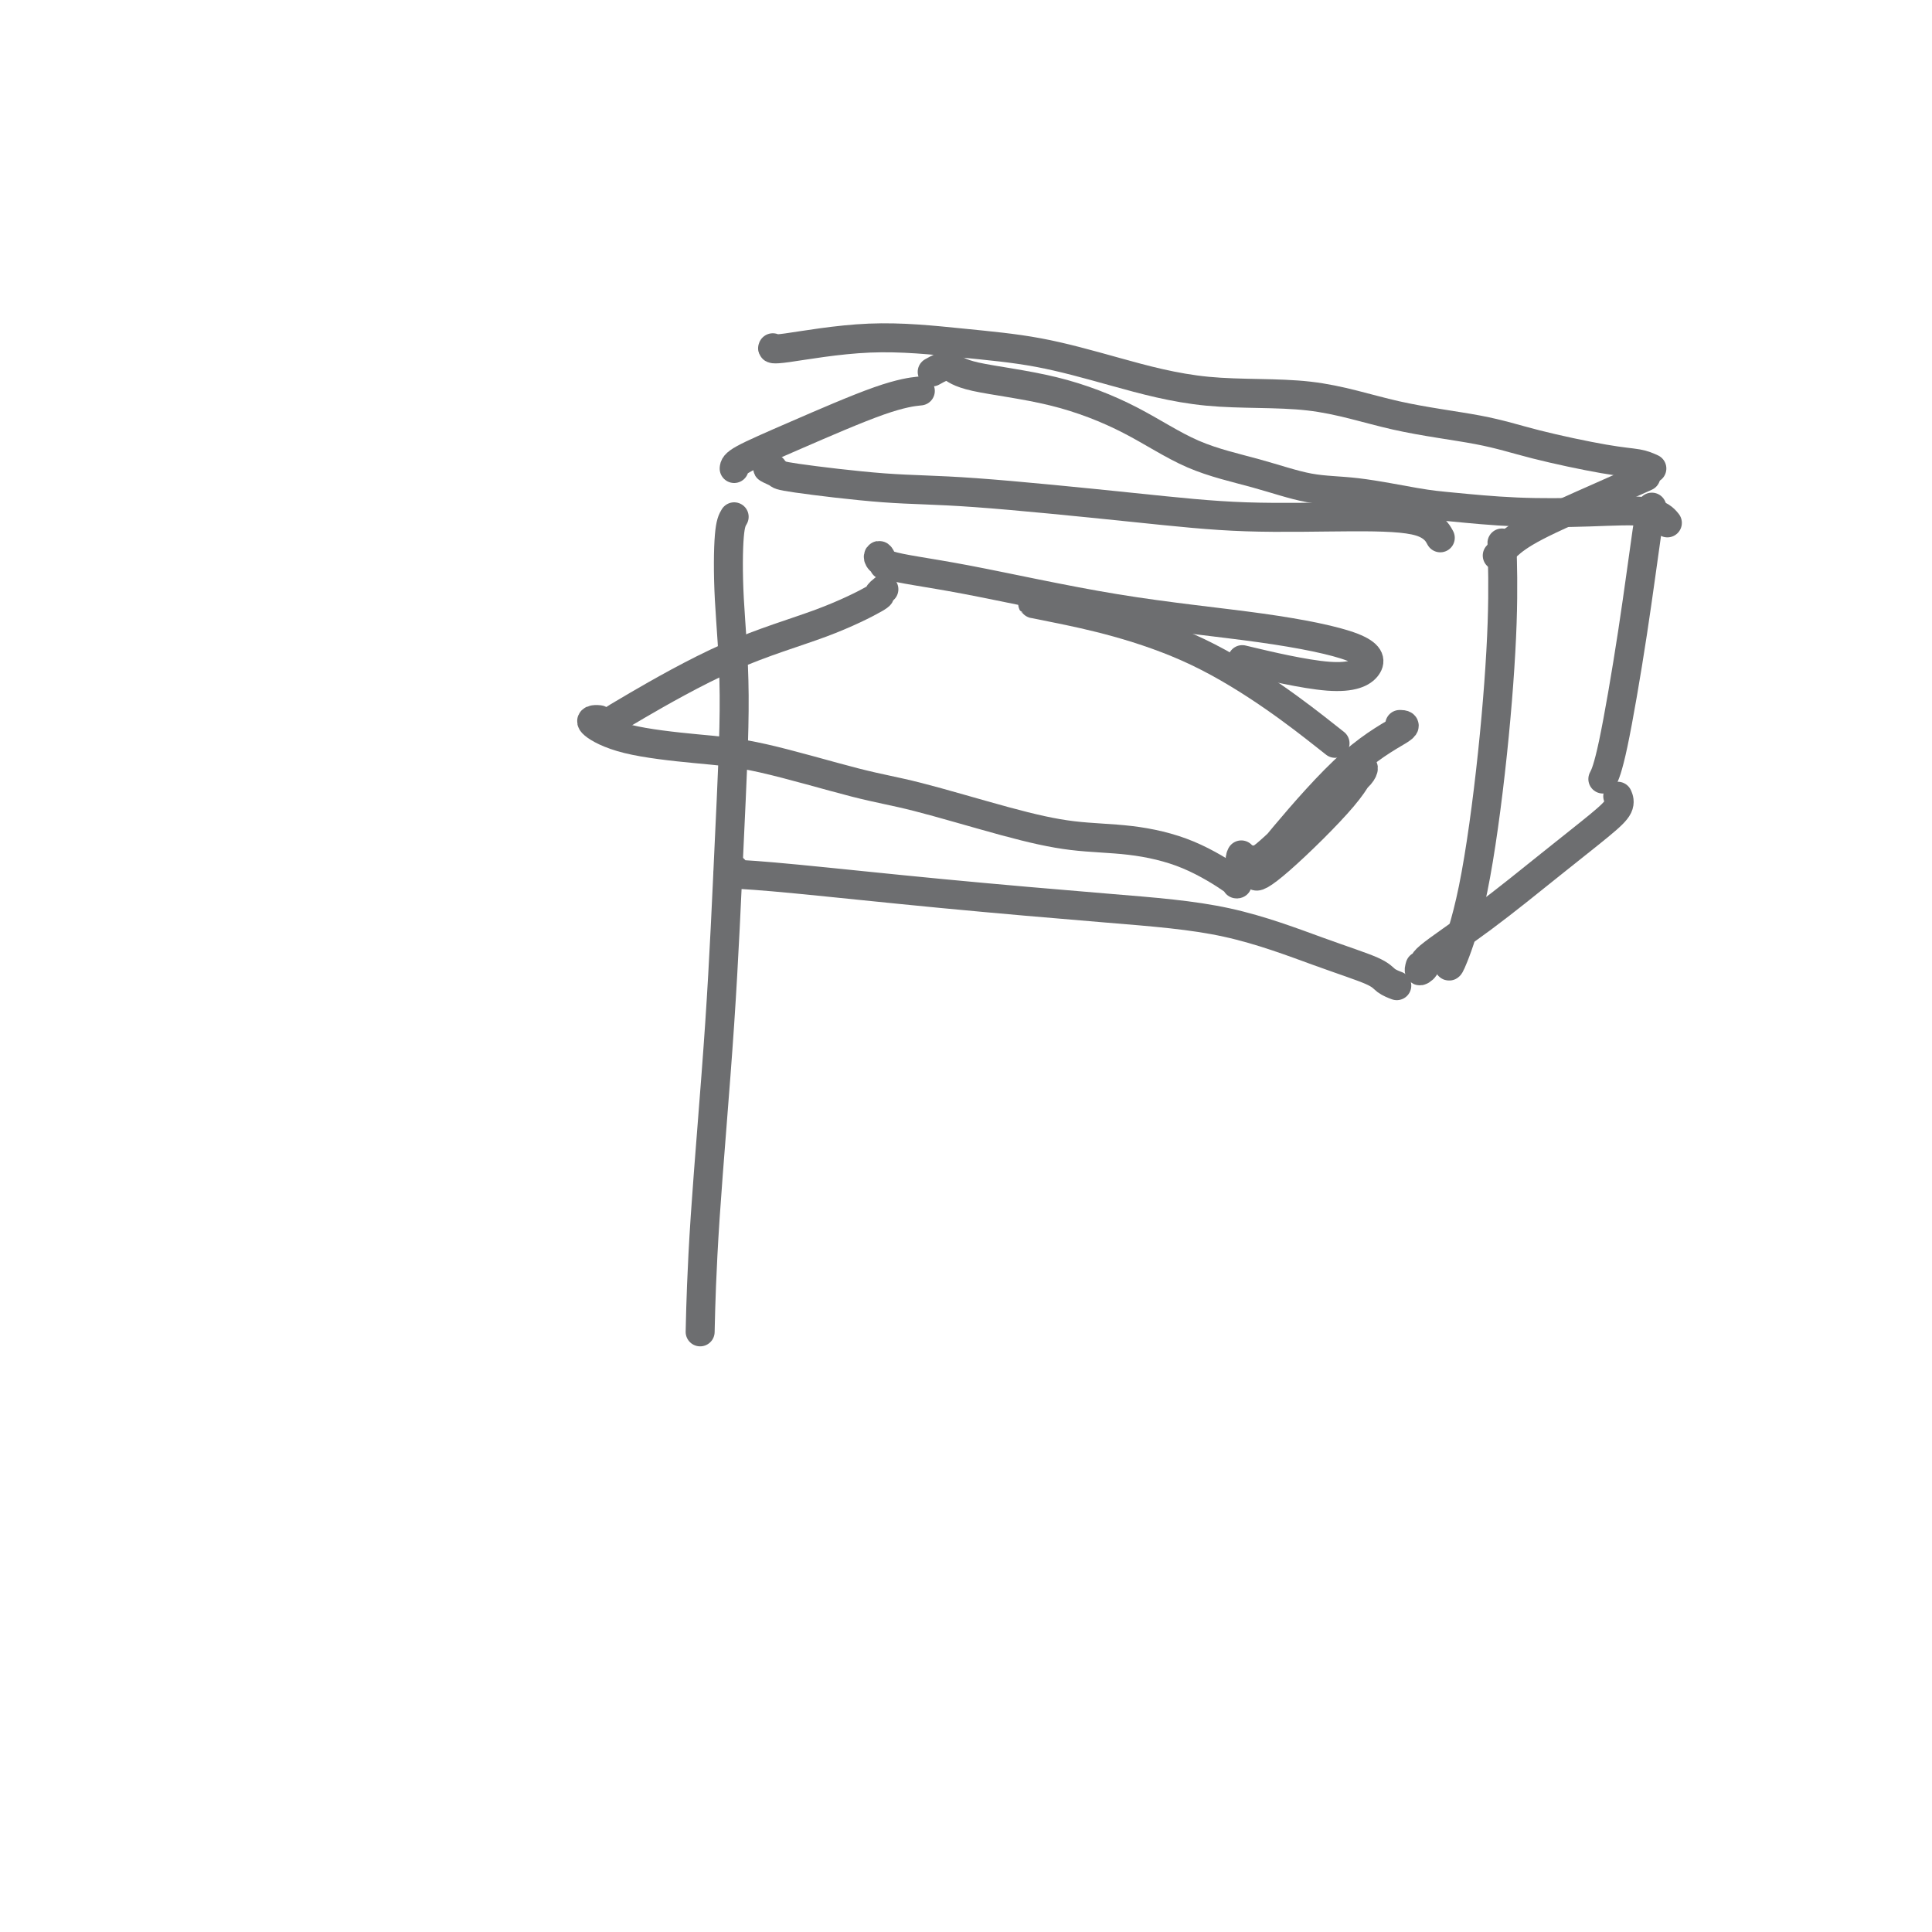 <svg viewBox='0 0 400 400' version='1.1' xmlns='http://www.w3.org/2000/svg' xmlns:xlink='http://www.w3.org/1999/xlink'><g fill='none' stroke='#6D6E70' stroke-width='6' stroke-linecap='round' stroke-linejoin='round'><path d='M152,107c-0.387,0.644 -0.774,1.288 -1,4c-0.226,2.712 -0.291,7.491 0,13c0.291,5.509 0.940,11.749 1,20c0.060,8.251 -0.467,18.515 -1,30c-0.533,11.485 -1.071,24.192 -2,38c-0.929,13.808 -2.250,28.718 -3,40c-0.750,11.282 -0.929,18.938 -1,22c-0.071,3.062 -0.036,1.531 0,0'/><path d='M160,97c-0.648,-0.098 -1.297,-0.197 -1,0c0.297,0.197 1.539,0.689 2,1c0.461,0.311 0.141,0.441 4,1c3.859,0.559 11.898,1.547 18,2c6.102,0.453 10.268,0.371 19,1c8.732,0.629 22.032,1.969 32,3c9.968,1.031 16.605,1.751 24,2c7.395,0.249 15.549,0.025 22,0c6.451,-0.025 11.198,0.147 14,1c2.802,0.853 3.658,2.387 4,3c0.342,0.613 0.171,0.307 0,0'/><path d='M311,113c-0.036,-0.655 -0.073,-1.310 0,1c0.073,2.310 0.254,7.586 0,15c-0.254,7.414 -0.944,16.967 -2,27c-1.056,10.033 -2.479,20.545 -4,28c-1.521,7.455 -3.140,11.853 -4,14c-0.860,2.147 -0.960,2.042 -1,2c-0.040,-0.042 -0.020,-0.021 0,0'/><path d='M152,180c-0.323,0.434 -0.647,0.868 -1,1c-0.353,0.132 -0.737,-0.039 1,0c1.737,0.039 5.594,0.289 13,1c7.406,0.711 18.362,1.885 30,3c11.638,1.115 23.957,2.172 34,3c10.043,0.828 17.809,1.427 25,3c7.191,1.573 13.808,4.120 19,6c5.192,1.880 8.959,3.091 11,4c2.041,0.909 2.357,1.514 3,2c0.643,0.486 1.612,0.853 2,1c0.388,0.147 0.194,0.073 0,0'/><path d='M294,200c-0.147,0.520 -0.294,1.041 0,1c0.294,-0.041 1.029,-0.643 1,-1c-0.029,-0.357 -0.823,-0.469 1,-2c1.823,-1.531 6.264,-4.481 11,-8c4.736,-3.519 9.766,-7.609 14,-11c4.234,-3.391 7.671,-6.084 10,-8c2.329,-1.916 3.550,-3.054 4,-4c0.450,-0.946 0.129,-1.699 0,-2c-0.129,-0.301 -0.064,-0.151 0,0'/><path d='M311,114c-0.553,0.568 -1.107,1.136 -1,1c0.107,-0.136 0.874,-0.976 2,-2c1.126,-1.024 2.611,-2.233 6,-4c3.389,-1.767 8.682,-4.091 13,-6c4.318,-1.909 7.662,-3.403 9,-4c1.338,-0.597 0.669,-0.299 0,0'/><path d='M342,105c-0.188,0.376 -0.376,0.753 -1,5c-0.624,4.247 -1.683,12.365 -3,21c-1.317,8.635 -2.893,17.786 -4,23c-1.107,5.214 -1.745,6.490 -2,7c-0.255,0.510 -0.128,0.255 0,0'/><path d='M152,97c0.051,-0.475 0.102,-0.951 2,-2c1.898,-1.049 5.643,-2.673 11,-5c5.357,-2.327 12.327,-5.357 17,-7c4.673,-1.643 7.049,-1.898 8,-2c0.951,-0.102 0.475,-0.051 0,0'/><path d='M193,77c0.669,-0.377 1.339,-0.754 2,-1c0.661,-0.246 1.315,-0.362 2,0c0.685,0.362 1.403,1.202 5,2c3.597,0.798 10.073,1.556 16,3c5.927,1.444 11.306,3.576 16,6c4.694,2.424 8.701,5.140 13,7c4.299,1.860 8.888,2.865 13,4c4.112,1.135 7.748,2.399 11,3c3.252,0.601 6.121,0.540 10,1c3.879,0.460 8.768,1.442 12,2c3.232,0.558 4.807,0.693 8,1c3.193,0.307 8.005,0.787 13,1c4.995,0.213 10.174,0.160 15,0c4.826,-0.160 9.299,-0.428 12,0c2.701,0.428 3.629,1.551 4,2c0.371,0.449 0.186,0.225 0,0'/><path d='M342,97c-0.832,-0.380 -1.663,-0.761 -3,-1c-1.337,-0.239 -3.179,-0.338 -7,-1c-3.821,-0.662 -9.622,-1.887 -14,-3c-4.378,-1.113 -7.332,-2.114 -12,-3c-4.668,-0.886 -11.049,-1.659 -17,-3c-5.951,-1.341 -11.471,-3.251 -18,-4c-6.529,-0.749 -14.067,-0.336 -21,-1c-6.933,-0.664 -13.263,-2.405 -19,-4c-5.737,-1.595 -10.882,-3.044 -16,-4c-5.118,-0.956 -10.208,-1.419 -16,-2c-5.792,-0.581 -12.284,-1.279 -19,-1c-6.716,0.279 -13.654,1.537 -17,2c-3.346,0.463 -3.099,0.132 -3,0c0.099,-0.132 0.049,-0.066 0,0'/><path d='M183,122c-0.527,0.424 -1.054,0.849 -1,1c0.054,0.151 0.690,0.030 -1,1c-1.690,0.970 -5.707,3.031 -11,5c-5.293,1.969 -11.862,3.847 -19,7c-7.138,3.153 -14.845,7.580 -19,10c-4.155,2.420 -4.759,2.834 -5,3c-0.241,0.166 -0.121,0.083 0,0'/><path d='M124,149c0.081,0.010 0.163,0.020 0,0c-0.163,-0.020 -0.569,-0.069 -1,0c-0.431,0.069 -0.887,0.256 0,1c0.887,0.744 3.118,2.045 7,3c3.882,0.955 9.415,1.564 14,2c4.585,0.436 8.224,0.698 14,2c5.776,1.302 13.691,3.643 19,5c5.309,1.357 8.012,1.729 13,3c4.988,1.271 12.262,3.441 18,5c5.738,1.559 9.940,2.509 14,3c4.060,0.491 7.977,0.524 12,1c4.023,0.476 8.150,1.396 12,3c3.850,1.604 7.421,3.893 9,5c1.579,1.107 1.165,1.030 1,1c-0.165,-0.030 -0.083,-0.015 0,0'/><path d='M257,177c-0.198,0.452 -0.396,0.904 0,1c0.396,0.096 1.385,-0.163 2,0c0.615,0.163 0.855,0.748 3,-1c2.145,-1.748 6.196,-5.829 10,-9c3.804,-3.171 7.363,-5.434 9,-7c1.637,-1.566 1.354,-2.437 1,-2c-0.354,0.437 -0.778,2.180 -4,6c-3.222,3.820 -9.243,9.717 -13,13c-3.757,3.283 -5.249,3.951 -5,3c0.249,-0.951 2.238,-3.523 6,-8c3.762,-4.477 9.297,-10.860 14,-15c4.703,-4.140 8.574,-6.038 10,-7c1.426,-0.962 0.407,-0.989 0,-1c-0.407,-0.011 -0.204,-0.005 0,0'/><path d='M183,117c-0.361,-1.023 -0.722,-2.045 -1,-2c-0.278,0.045 -0.474,1.159 2,2c2.474,0.841 7.619,1.411 16,3c8.381,1.589 19.997,4.198 31,6c11.003,1.802 21.394,2.797 30,4c8.606,1.203 15.428,2.612 19,4c3.572,1.388 3.896,2.753 3,4c-0.896,1.247 -3.010,2.374 -8,2c-4.990,-0.374 -12.854,-2.250 -16,-3c-3.146,-0.750 -1.573,-0.375 0,0'/><path d='M214,125c-0.393,-0.089 -0.786,-0.179 5,1c5.786,1.179 17.750,3.625 29,9c11.250,5.375 21.786,13.679 26,17c4.214,3.321 2.107,1.661 0,0'/></g>
</svg>